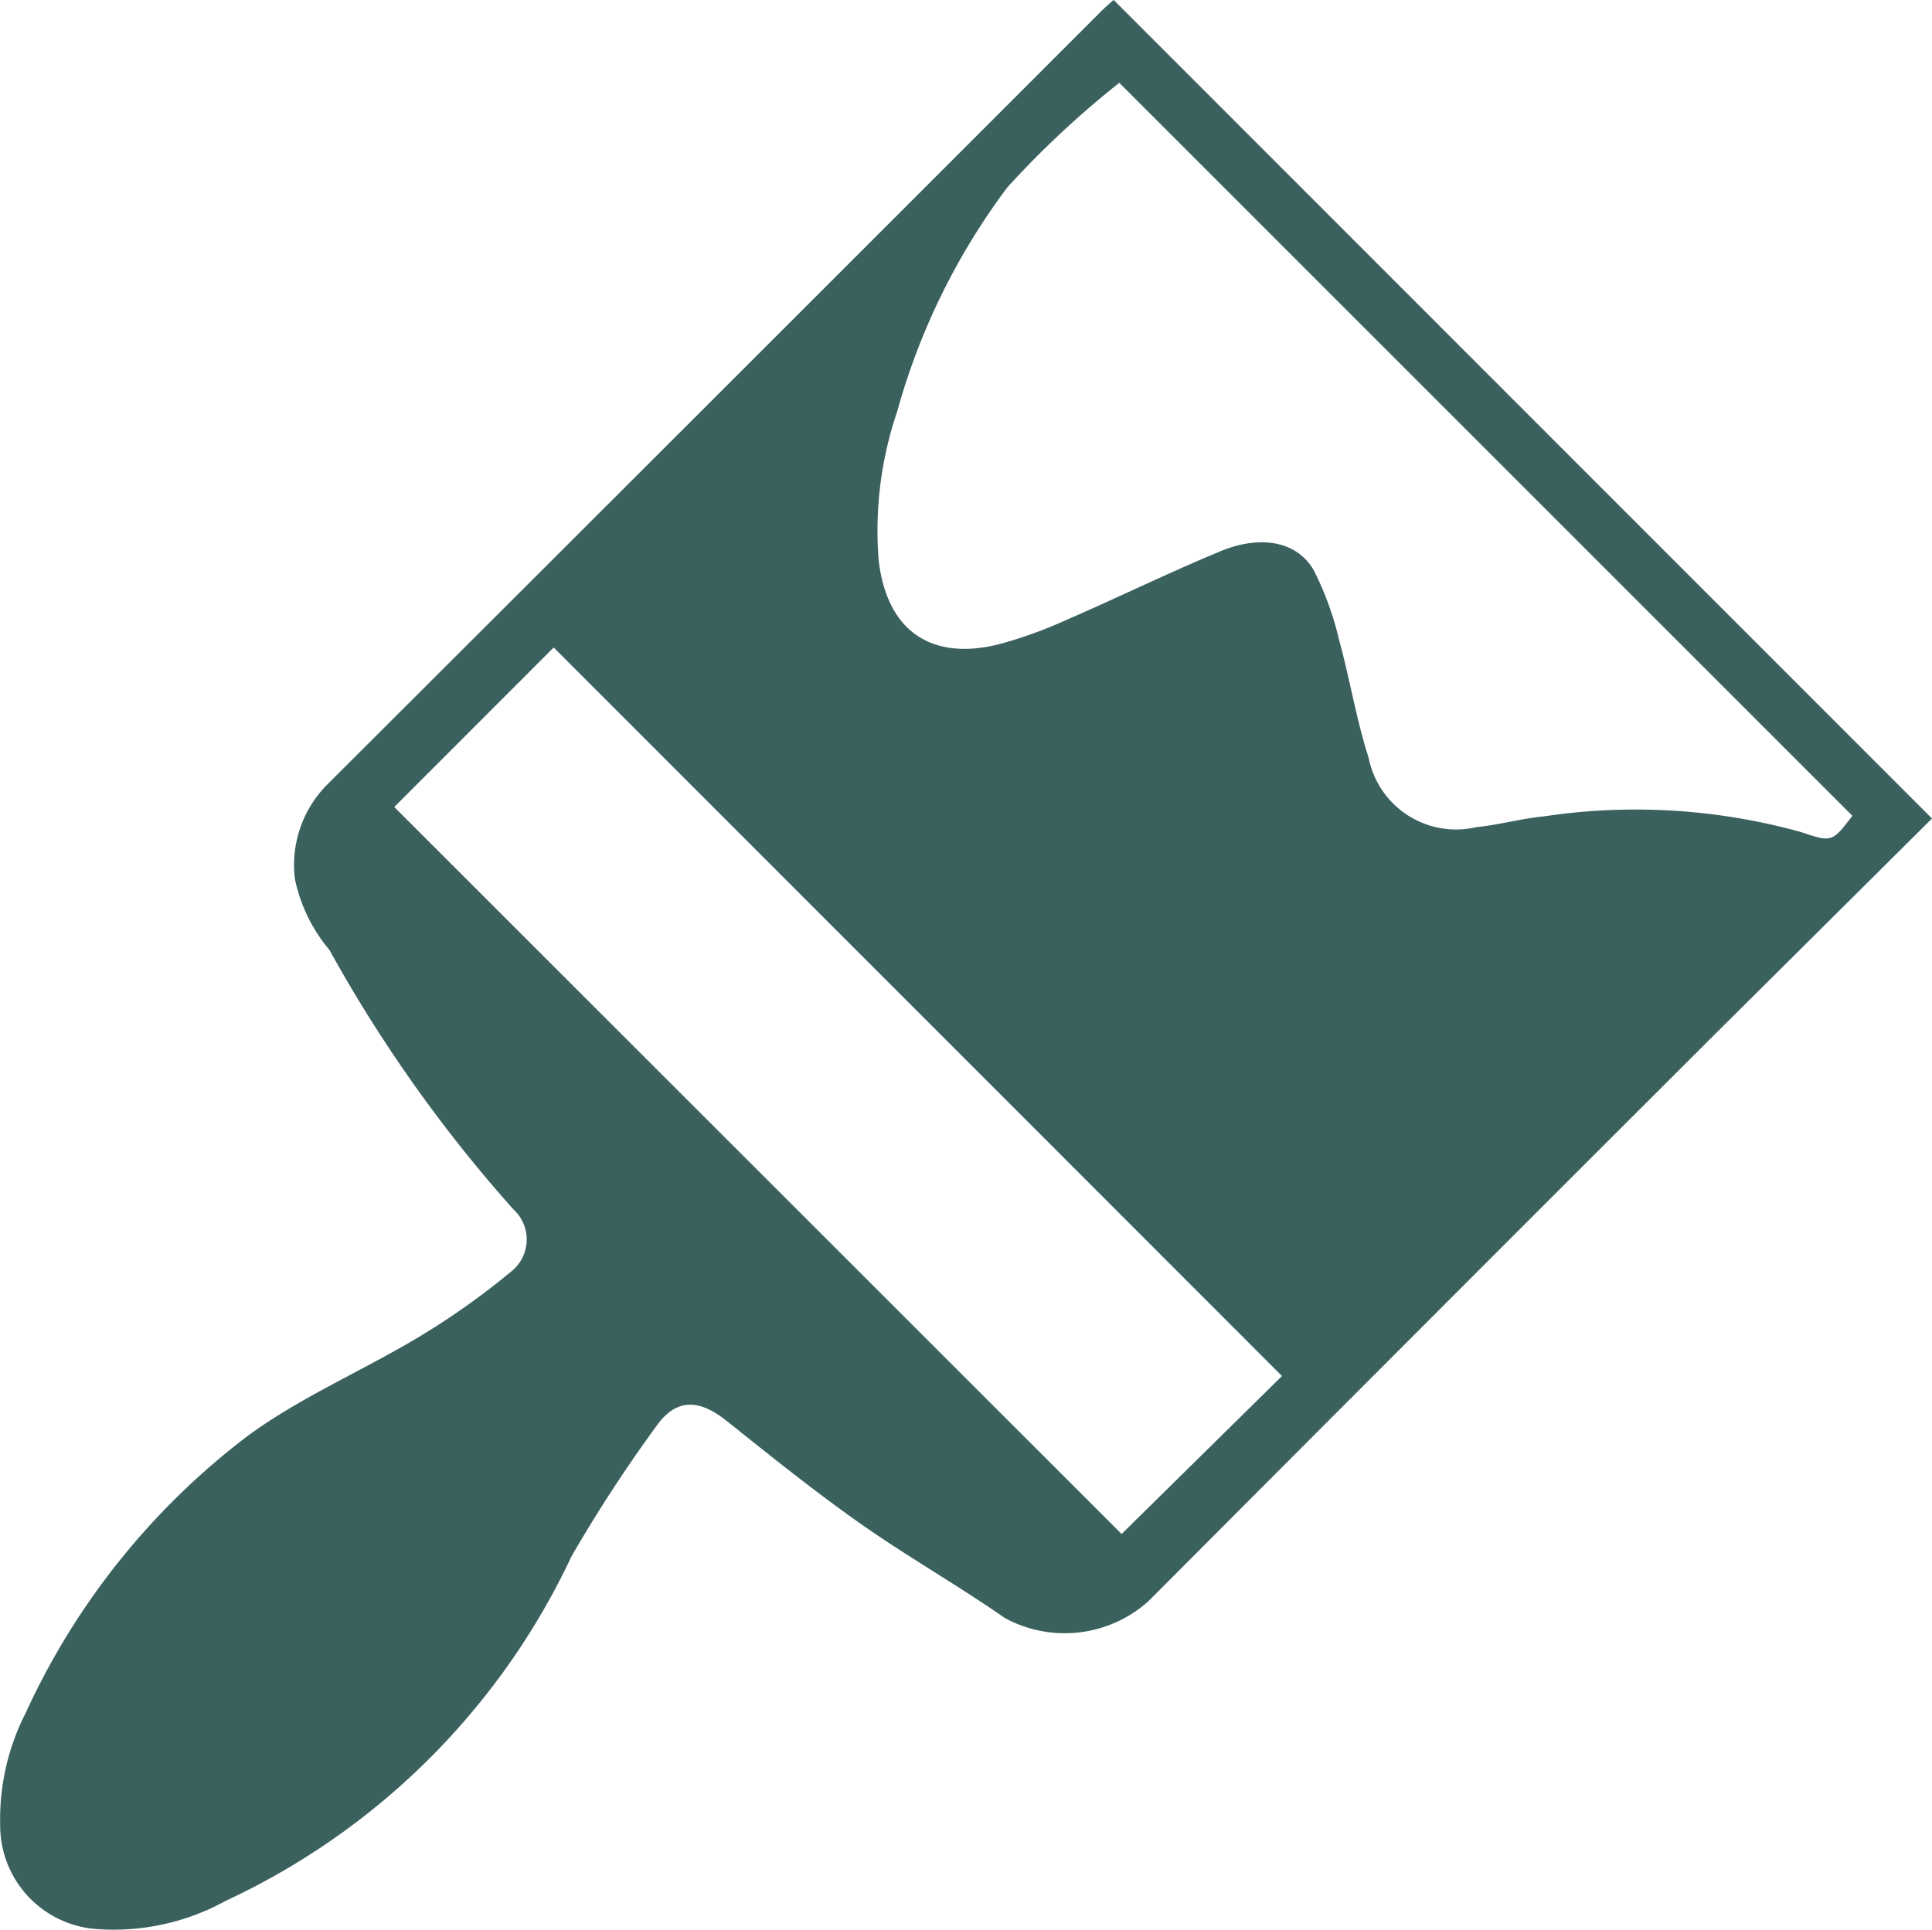 <svg xmlns="http://www.w3.org/2000/svg" width="55.593" height="55.556" viewBox="0 0 55.593 55.556">
  <g id="Groupe_2" data-name="Groupe 2" transform="translate(-778.179 -4425.38)">
    <path id="Tracé_3" data-name="Tracé 3" d="M833.772,4448.938q-3.192,3.173-6.385,6.347-8.091,8.082-16.163,16.181a3.609,3.609,0,0,1-4.126.486c-1.358-.945-2.8-1.764-4.157-2.717-1.32-.929-2.581-1.943-3.843-2.952-.758-.606-1.412-.686-1.993.089a41.907,41.907,0,0,0-2.48,3.8,20.576,20.576,0,0,1-9.953,9.918,6.679,6.679,0,0,1-3.769.807,2.988,2.988,0,0,1-2.719-3,6.719,6.719,0,0,1,.729-3.205,20.948,20.948,0,0,1,6.369-7.966c1.527-1.128,3.323-1.887,4.961-2.873a21.576,21.576,0,0,0,2.639-1.871,1.176,1.176,0,0,0,.071-1.794,40.858,40.858,0,0,1-5.295-7.468,4.635,4.635,0,0,1-.994-2.045,3.285,3.285,0,0,1,.909-2.692q11.154-11.133,22.293-22.28c.125-.124.259-.237.357-.326Zm-23.385-21.175a27,27,0,0,0-3.22,3.008,19.352,19.352,0,0,0-3.17,6.446,10.693,10.693,0,0,0-.537,4.262c.223,2.029,1.484,2.937,3.457,2.445a12.6,12.6,0,0,0,1.944-.7c1.484-.644,2.938-1.356,4.431-1.976,1.183-.49,2.23-.28,2.7.563a8.963,8.963,0,0,1,.72,1.99c.308,1.121.493,2.28.848,3.384a2.565,2.565,0,0,0,3.107,2c.646-.063,1.281-.245,1.928-.307a17.8,17.8,0,0,1,7.386.444c.912.3.909.311,1.5-.462Zm-20.863,20.844,20.929,20.924,4.615-4.547-20.957-20.968Z" fill="#3a615e"/>
  </g>
</svg>
